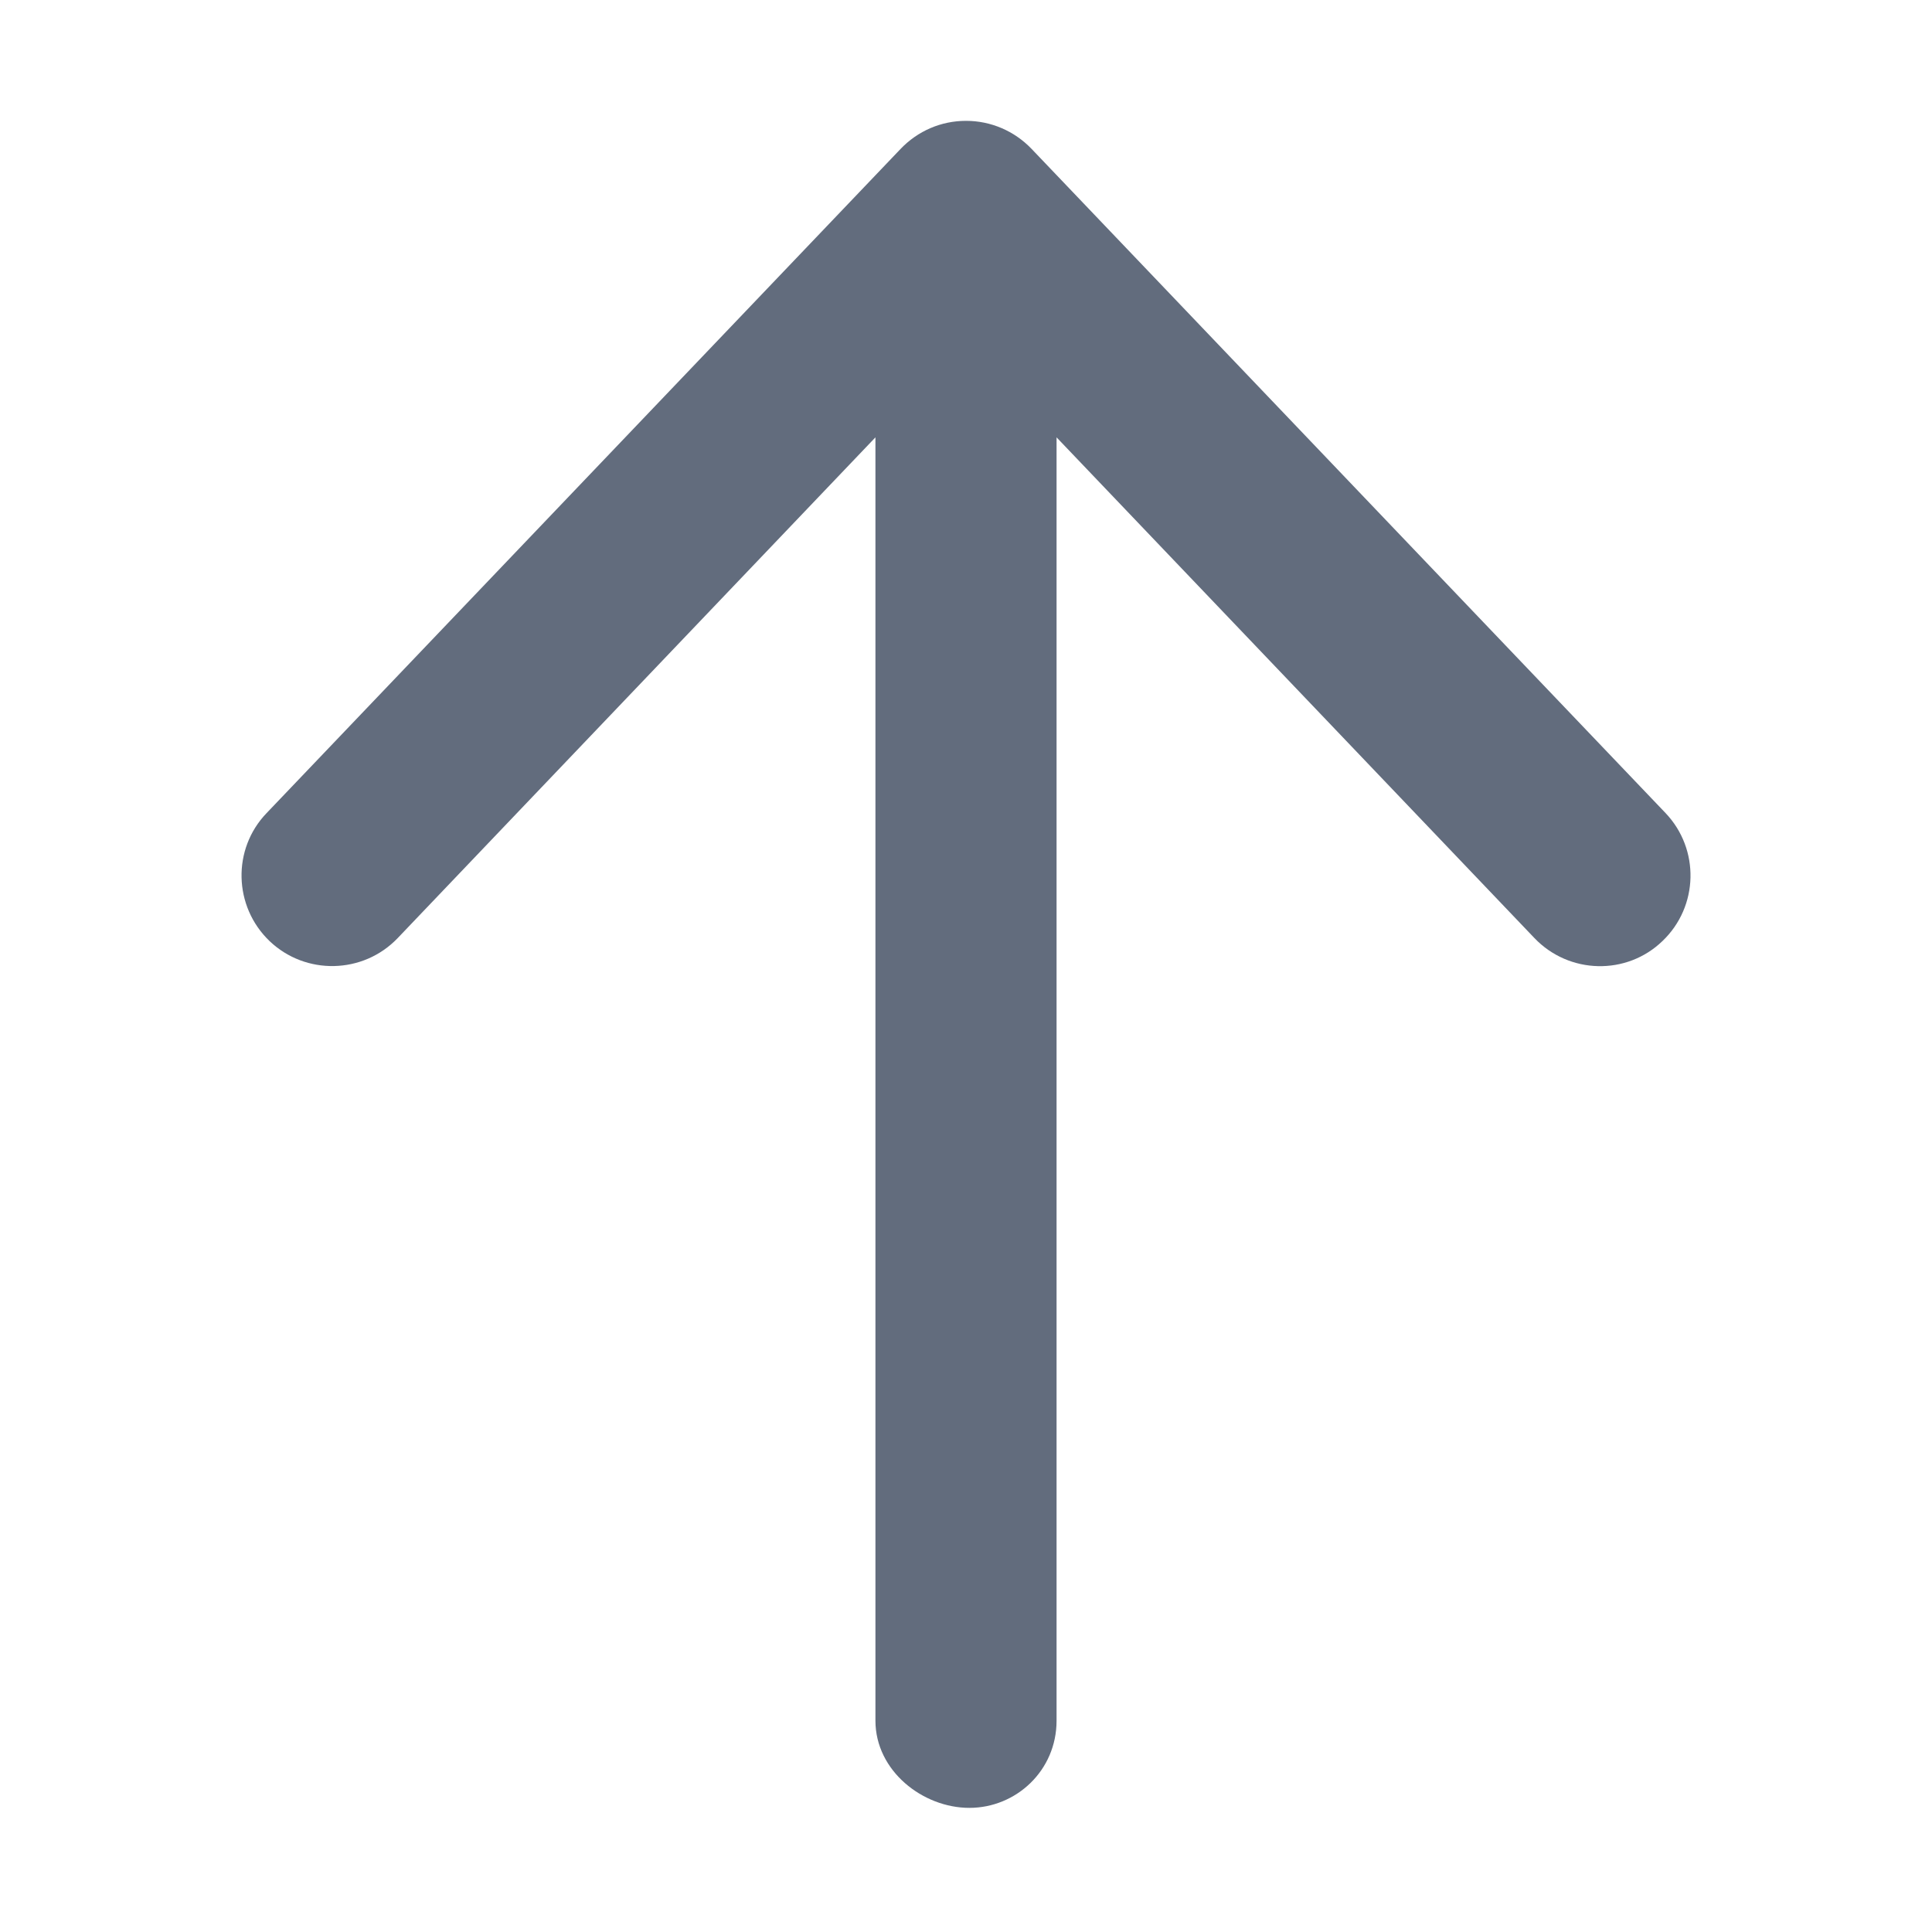 <svg width="40" height="40" viewBox="0 0 40 40" fill="none" xmlns="http://www.w3.org/2000/svg">
<path d="M5.518 16.836L18.643 3.086C19 2.711 19.484 2.502 20 2.502C20.516 2.502 21.003 2.712 21.358 3.083L34.483 16.833C35.196 17.582 35.169 18.769 34.419 19.484C33.677 20.2 32.486 20.173 31.768 19.421L21.875 9.055V35.625C21.875 36.66 21.035 37.43 20.07 37.43C19.105 37.43 18.125 36.664 18.125 35.625V9.055L8.234 19.422C7.517 20.172 6.326 20.195 5.581 19.484C4.832 18.766 4.805 17.578 5.518 16.836Z" fill="#626C7D"/>
</svg>
